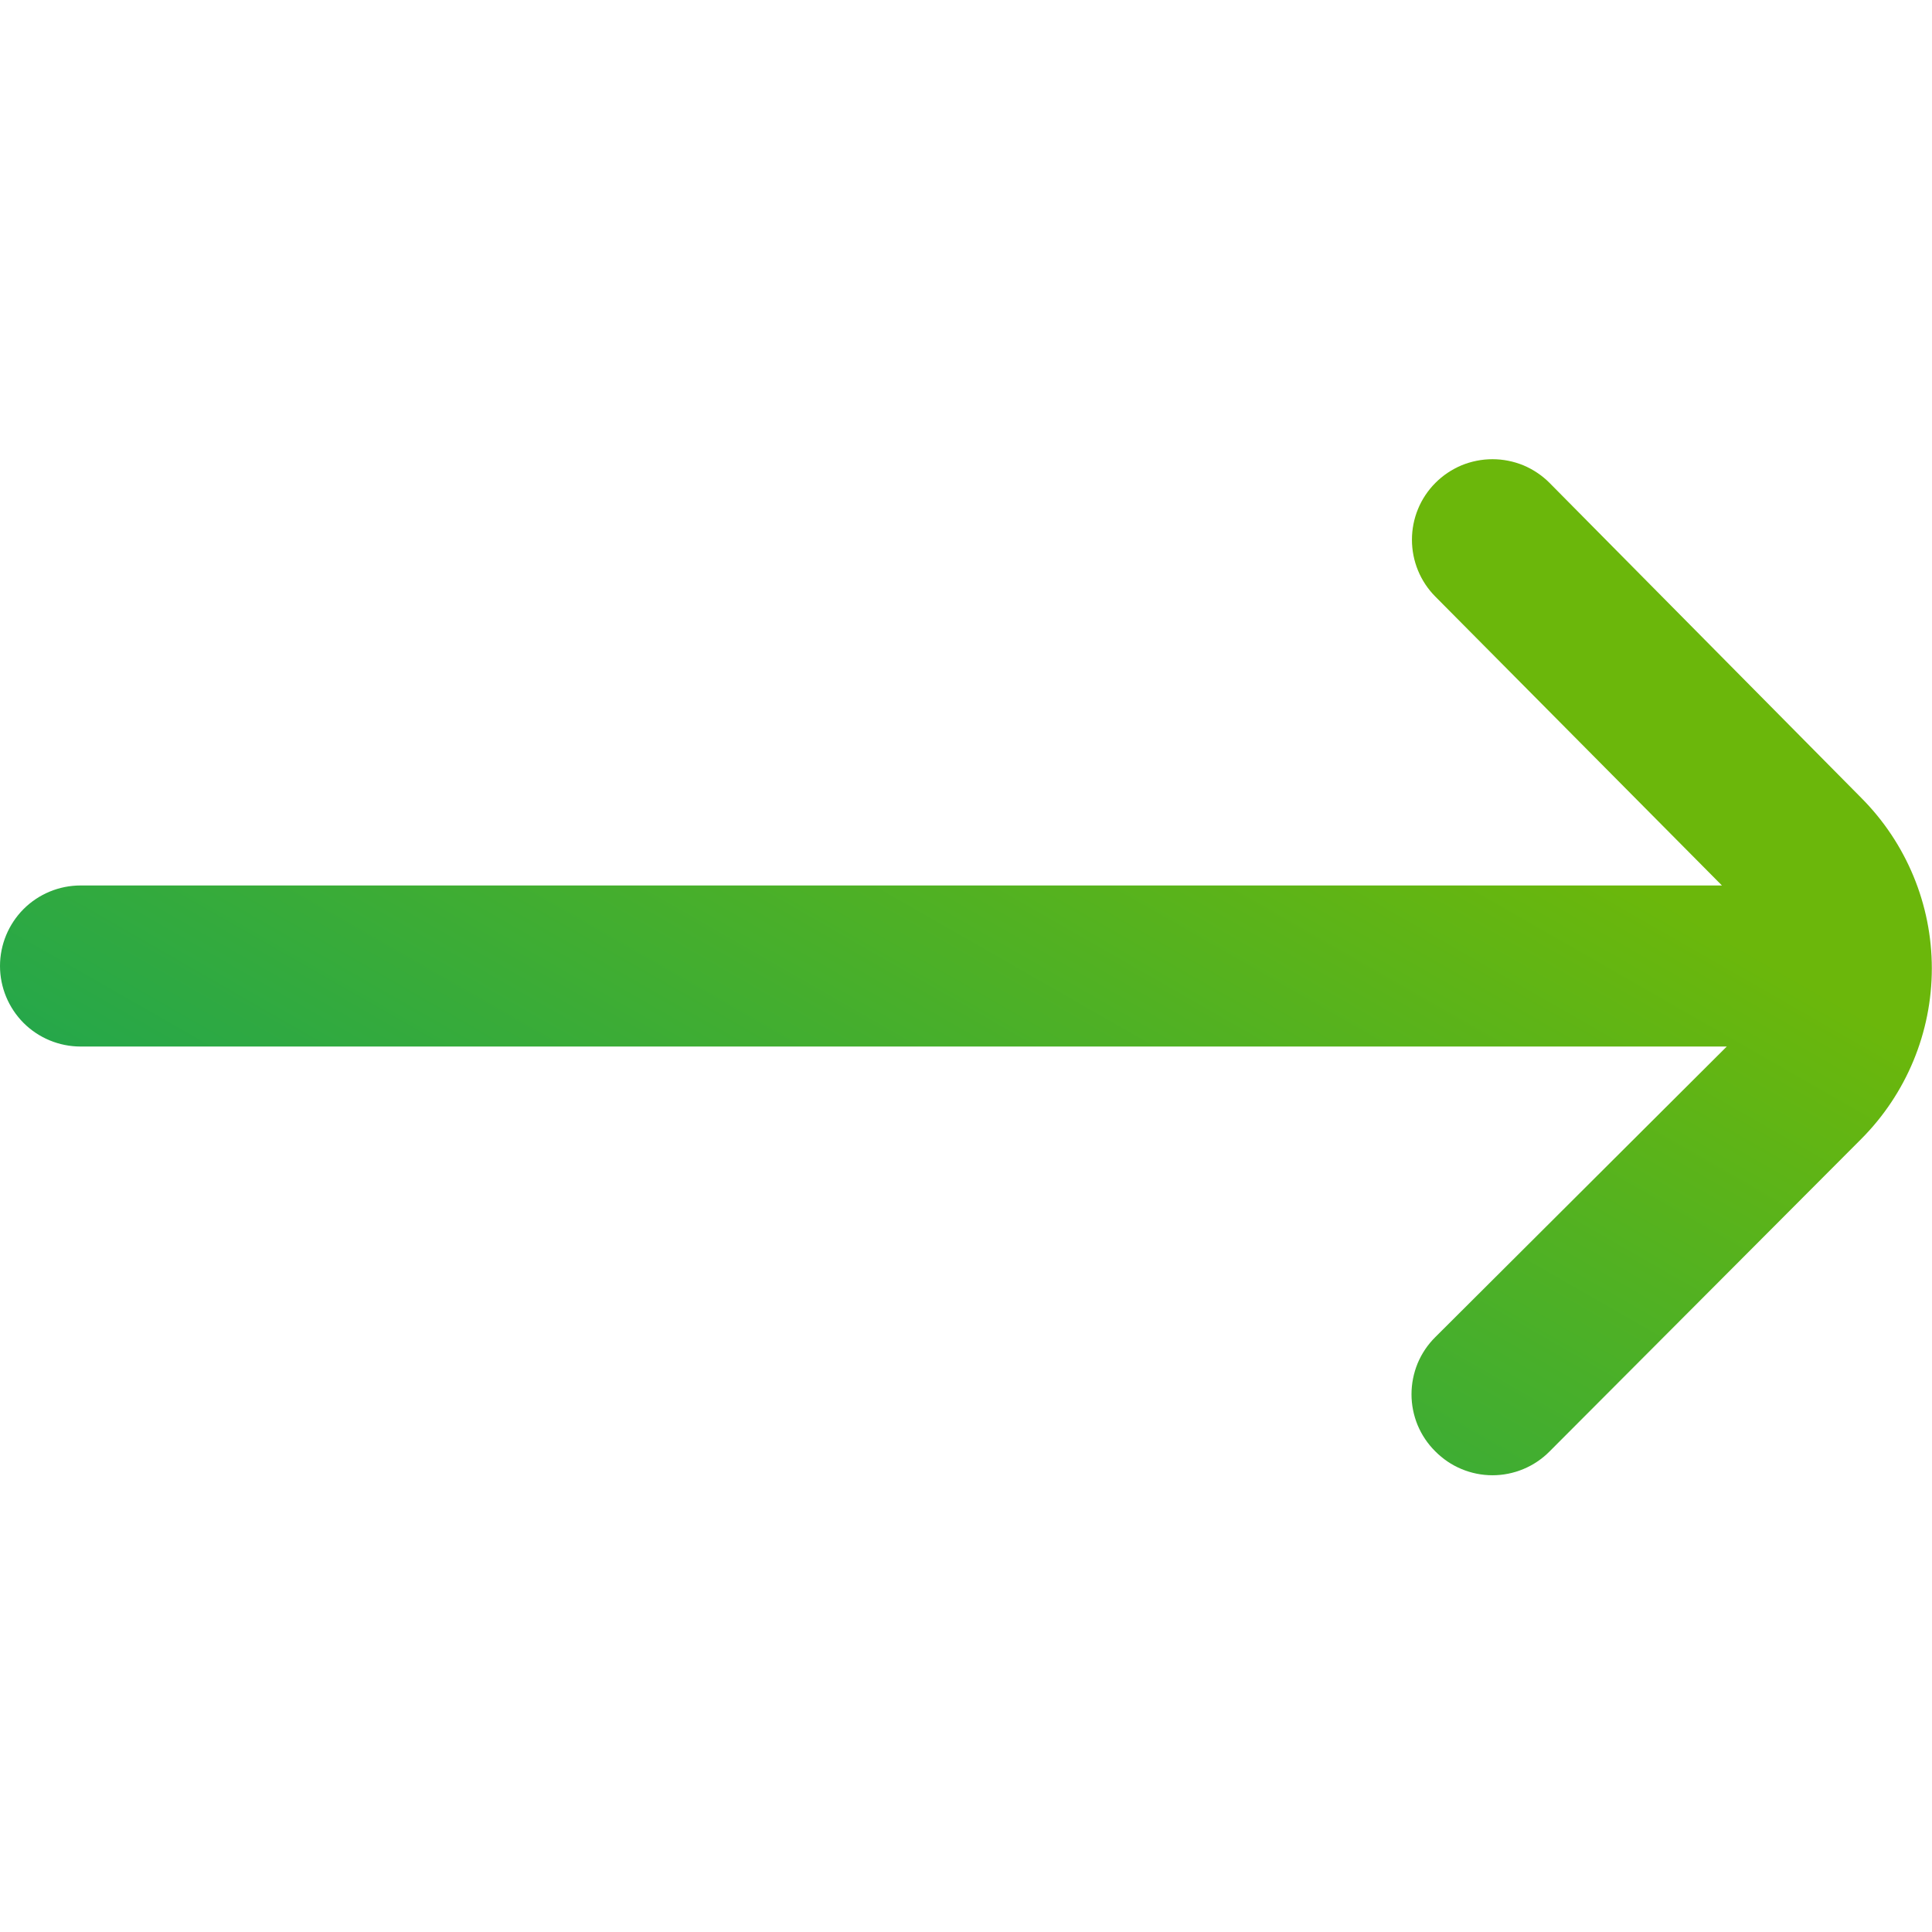 <svg width="22" height="22" viewBox="0 0 22 22" fill="none" xmlns="http://www.w3.org/2000/svg">
<g clip-path="url(#clip0_37_353)">
<path d="M21.193 9.084L17.646 5.5C17.561 5.414 17.459 5.346 17.348 5.299C17.236 5.253 17.116 5.229 16.995 5.229C16.874 5.229 16.754 5.253 16.642 5.299C16.531 5.346 16.429 5.414 16.344 5.5C16.173 5.672 16.078 5.904 16.078 6.146C16.078 6.388 16.173 6.621 16.344 6.793L19.608 10.083H0.917C0.674 10.083 0.44 10.18 0.268 10.352C0.097 10.524 0 10.757 0 11C0 11.243 0.097 11.476 0.268 11.648C0.44 11.82 0.674 11.917 0.917 11.917H19.663L16.344 15.226C16.258 15.311 16.19 15.412 16.143 15.524C16.097 15.636 16.073 15.756 16.073 15.877C16.073 15.998 16.097 16.117 16.143 16.229C16.19 16.341 16.258 16.442 16.344 16.527C16.429 16.613 16.531 16.682 16.642 16.728C16.754 16.775 16.874 16.799 16.995 16.799C17.116 16.799 17.236 16.775 17.348 16.728C17.459 16.682 17.561 16.613 17.646 16.527L21.193 12.971C21.708 12.455 21.998 11.756 21.998 11.027C21.998 10.299 21.708 9.6 21.193 9.084Z" fill="url(#paint0_linear_37_353)"/>
</g>
<defs>
<linearGradient id="paint0_linear_37_353" x1="15.673" y1="8.356" x2="8.696" y2="20.531" gradientUnits="userSpaceOnUse">
<stop stop-color="#6BB70B"/>
<stop offset="1" stop-color="#0FA25E"/>
</linearGradient>
<clipPath id="clip0_37_353">
<rect width="22" height="22" fill="white"/>
</clipPath>
</defs>
</svg>
